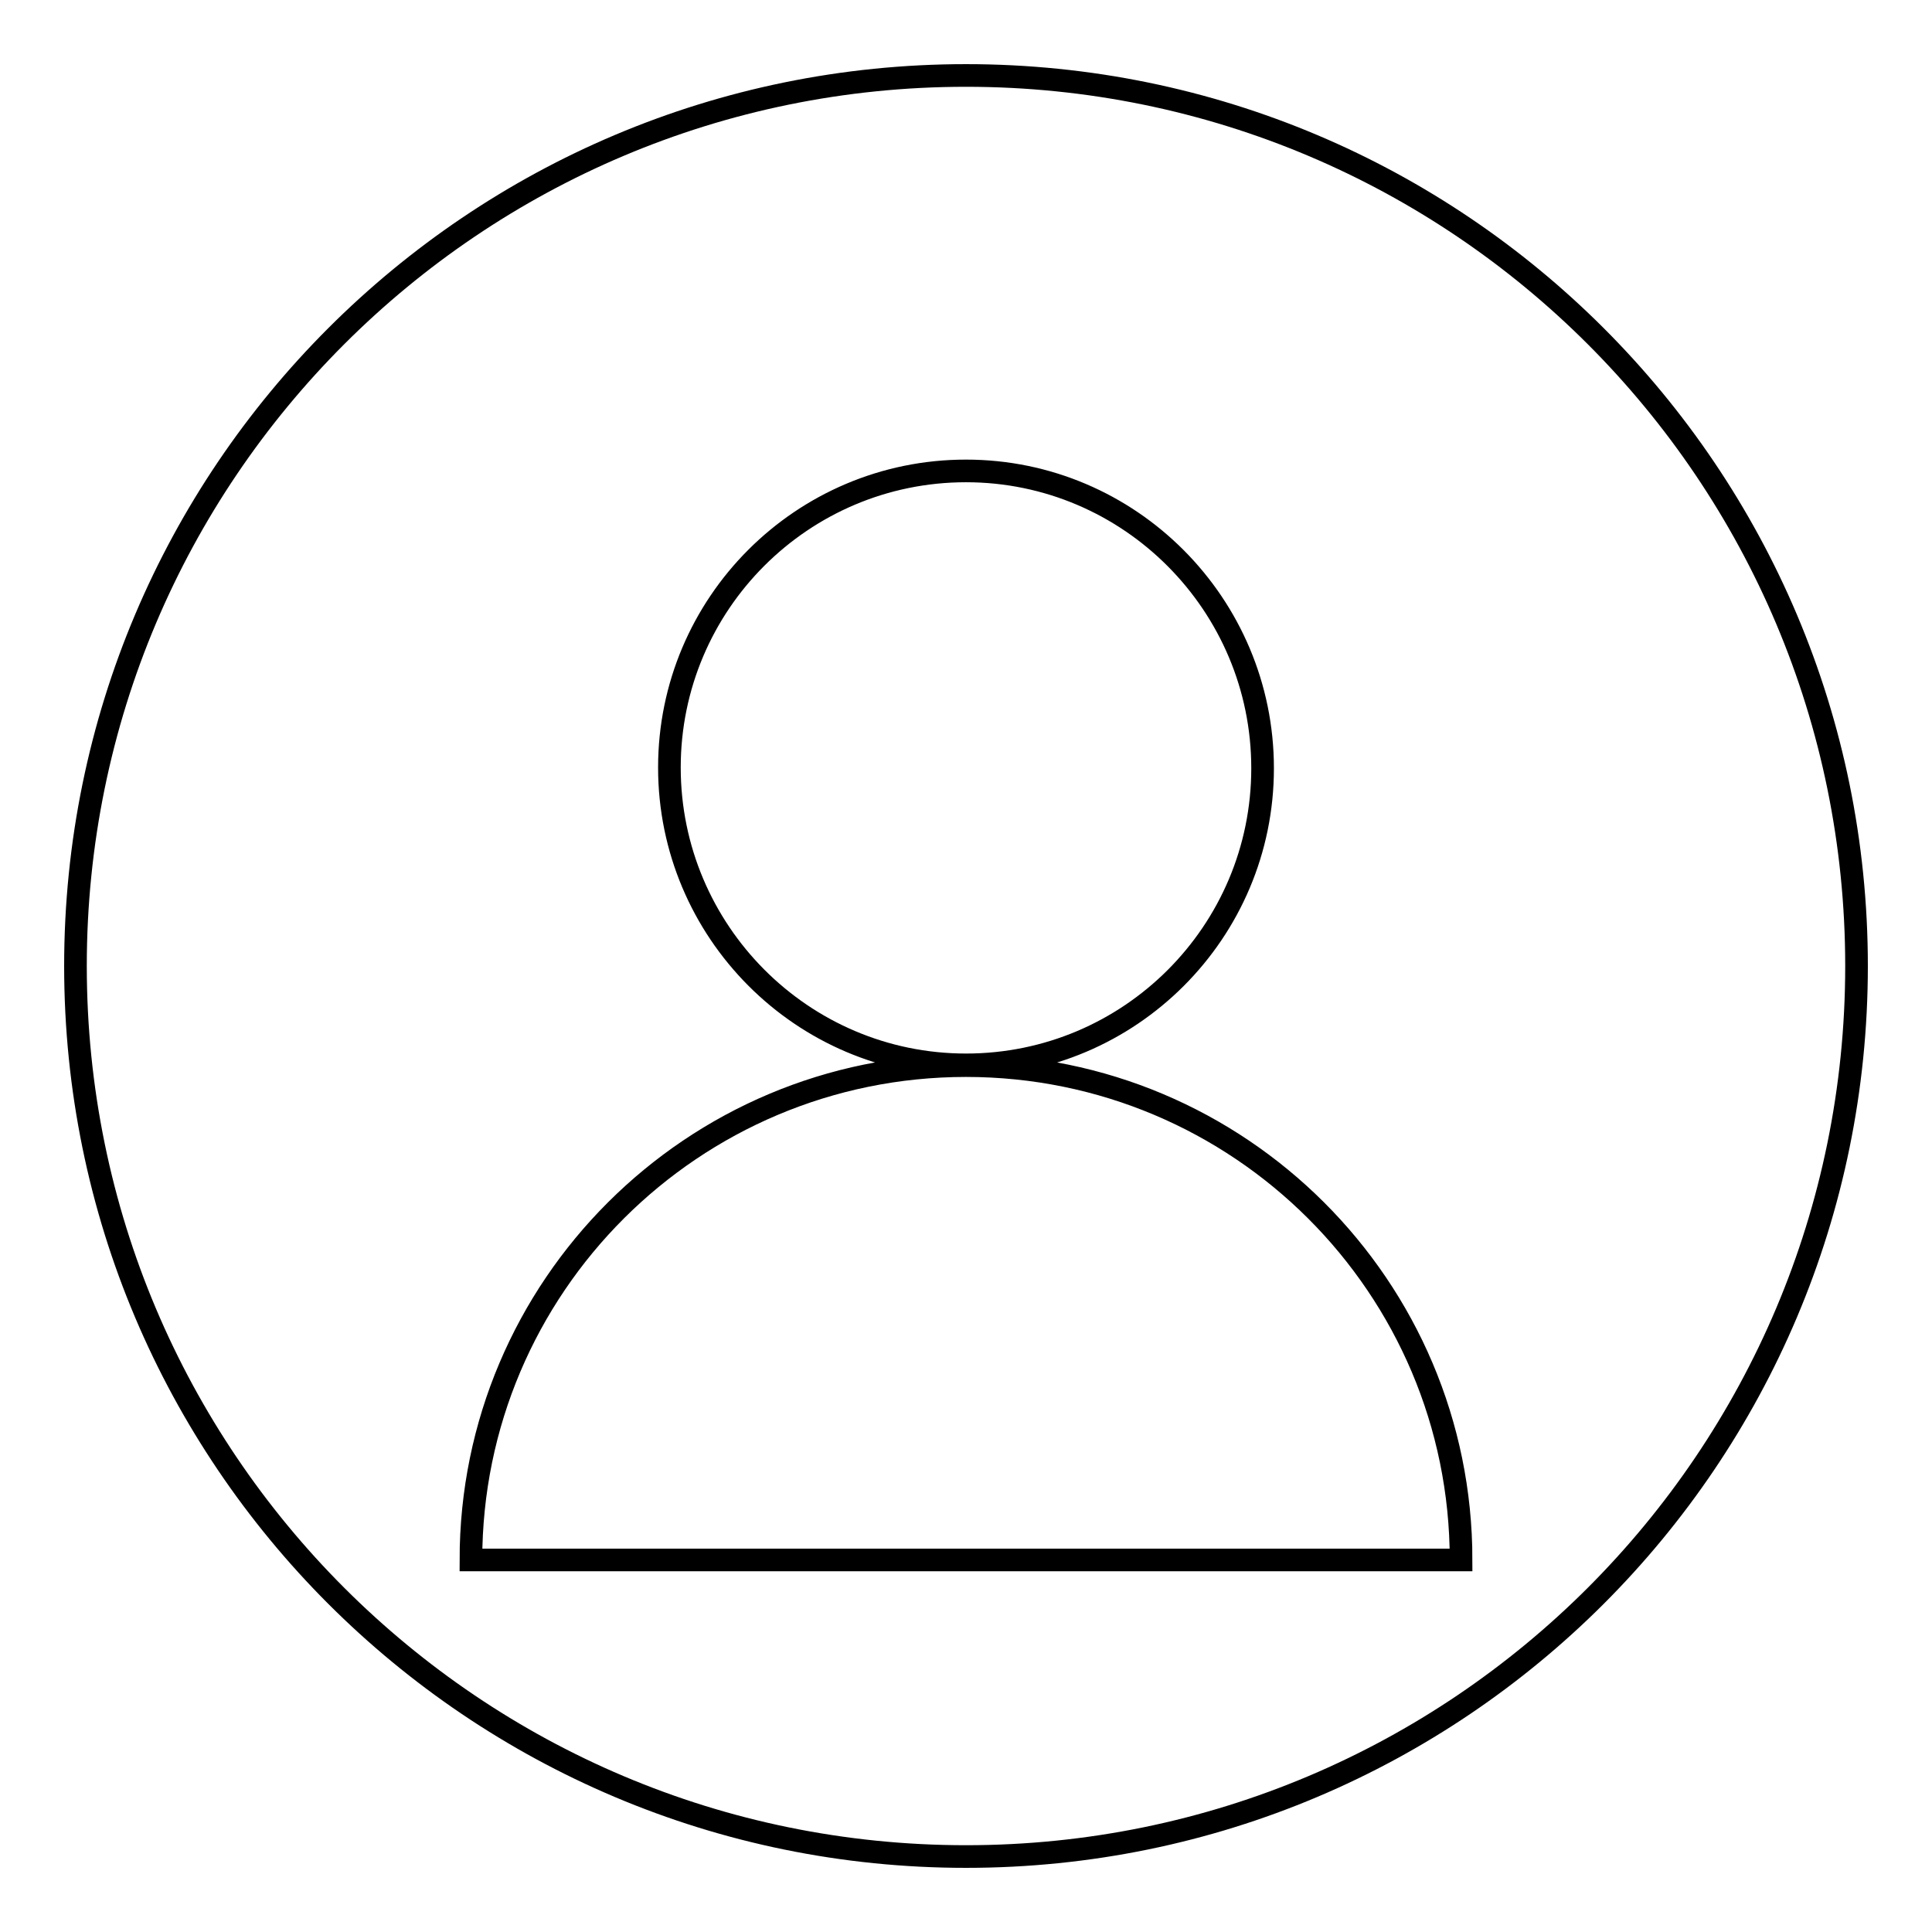 <?xml version="1.0" encoding="utf-8"?>
<!-- Svg Vector Icons : http://www.onlinewebfonts.com/icon -->
<!DOCTYPE svg PUBLIC "-//W3C//DTD SVG 1.1//EN" "http://www.w3.org/Graphics/SVG/1.1/DTD/svg11.dtd">
<svg version="1.1" xmlns="http://www.w3.org/2000/svg" xmlns:xlink="http://www.w3.org/1999/xlink" x="0px" y="0px" viewBox="0 0 256 256" enable-background="new 0 0 256 256" xml:space="preserve">
<g><g><path stroke-width="3" fill-opacity="0" stroke="#000000"  d="M128,246c65.2,0,118-52.8,118-118c0-65.2-52.8-118-118-118C62.8,10,10,62.8,10,128C10,193.2,62.8,246,128,246z M128,141.1c21.7,0,39.3-17.6,39.3-39.3S149.7,62.4,128,62.4c-21.7,0-39.3,17.6-39.3,39.3S106.3,141.1,128,141.1z M128,206.7h65.6c0-36.2-29.4-65.5-65.6-65.5c-36.2,0-65.6,29.3-65.6,65.5H128z"/></g></g>
</svg>